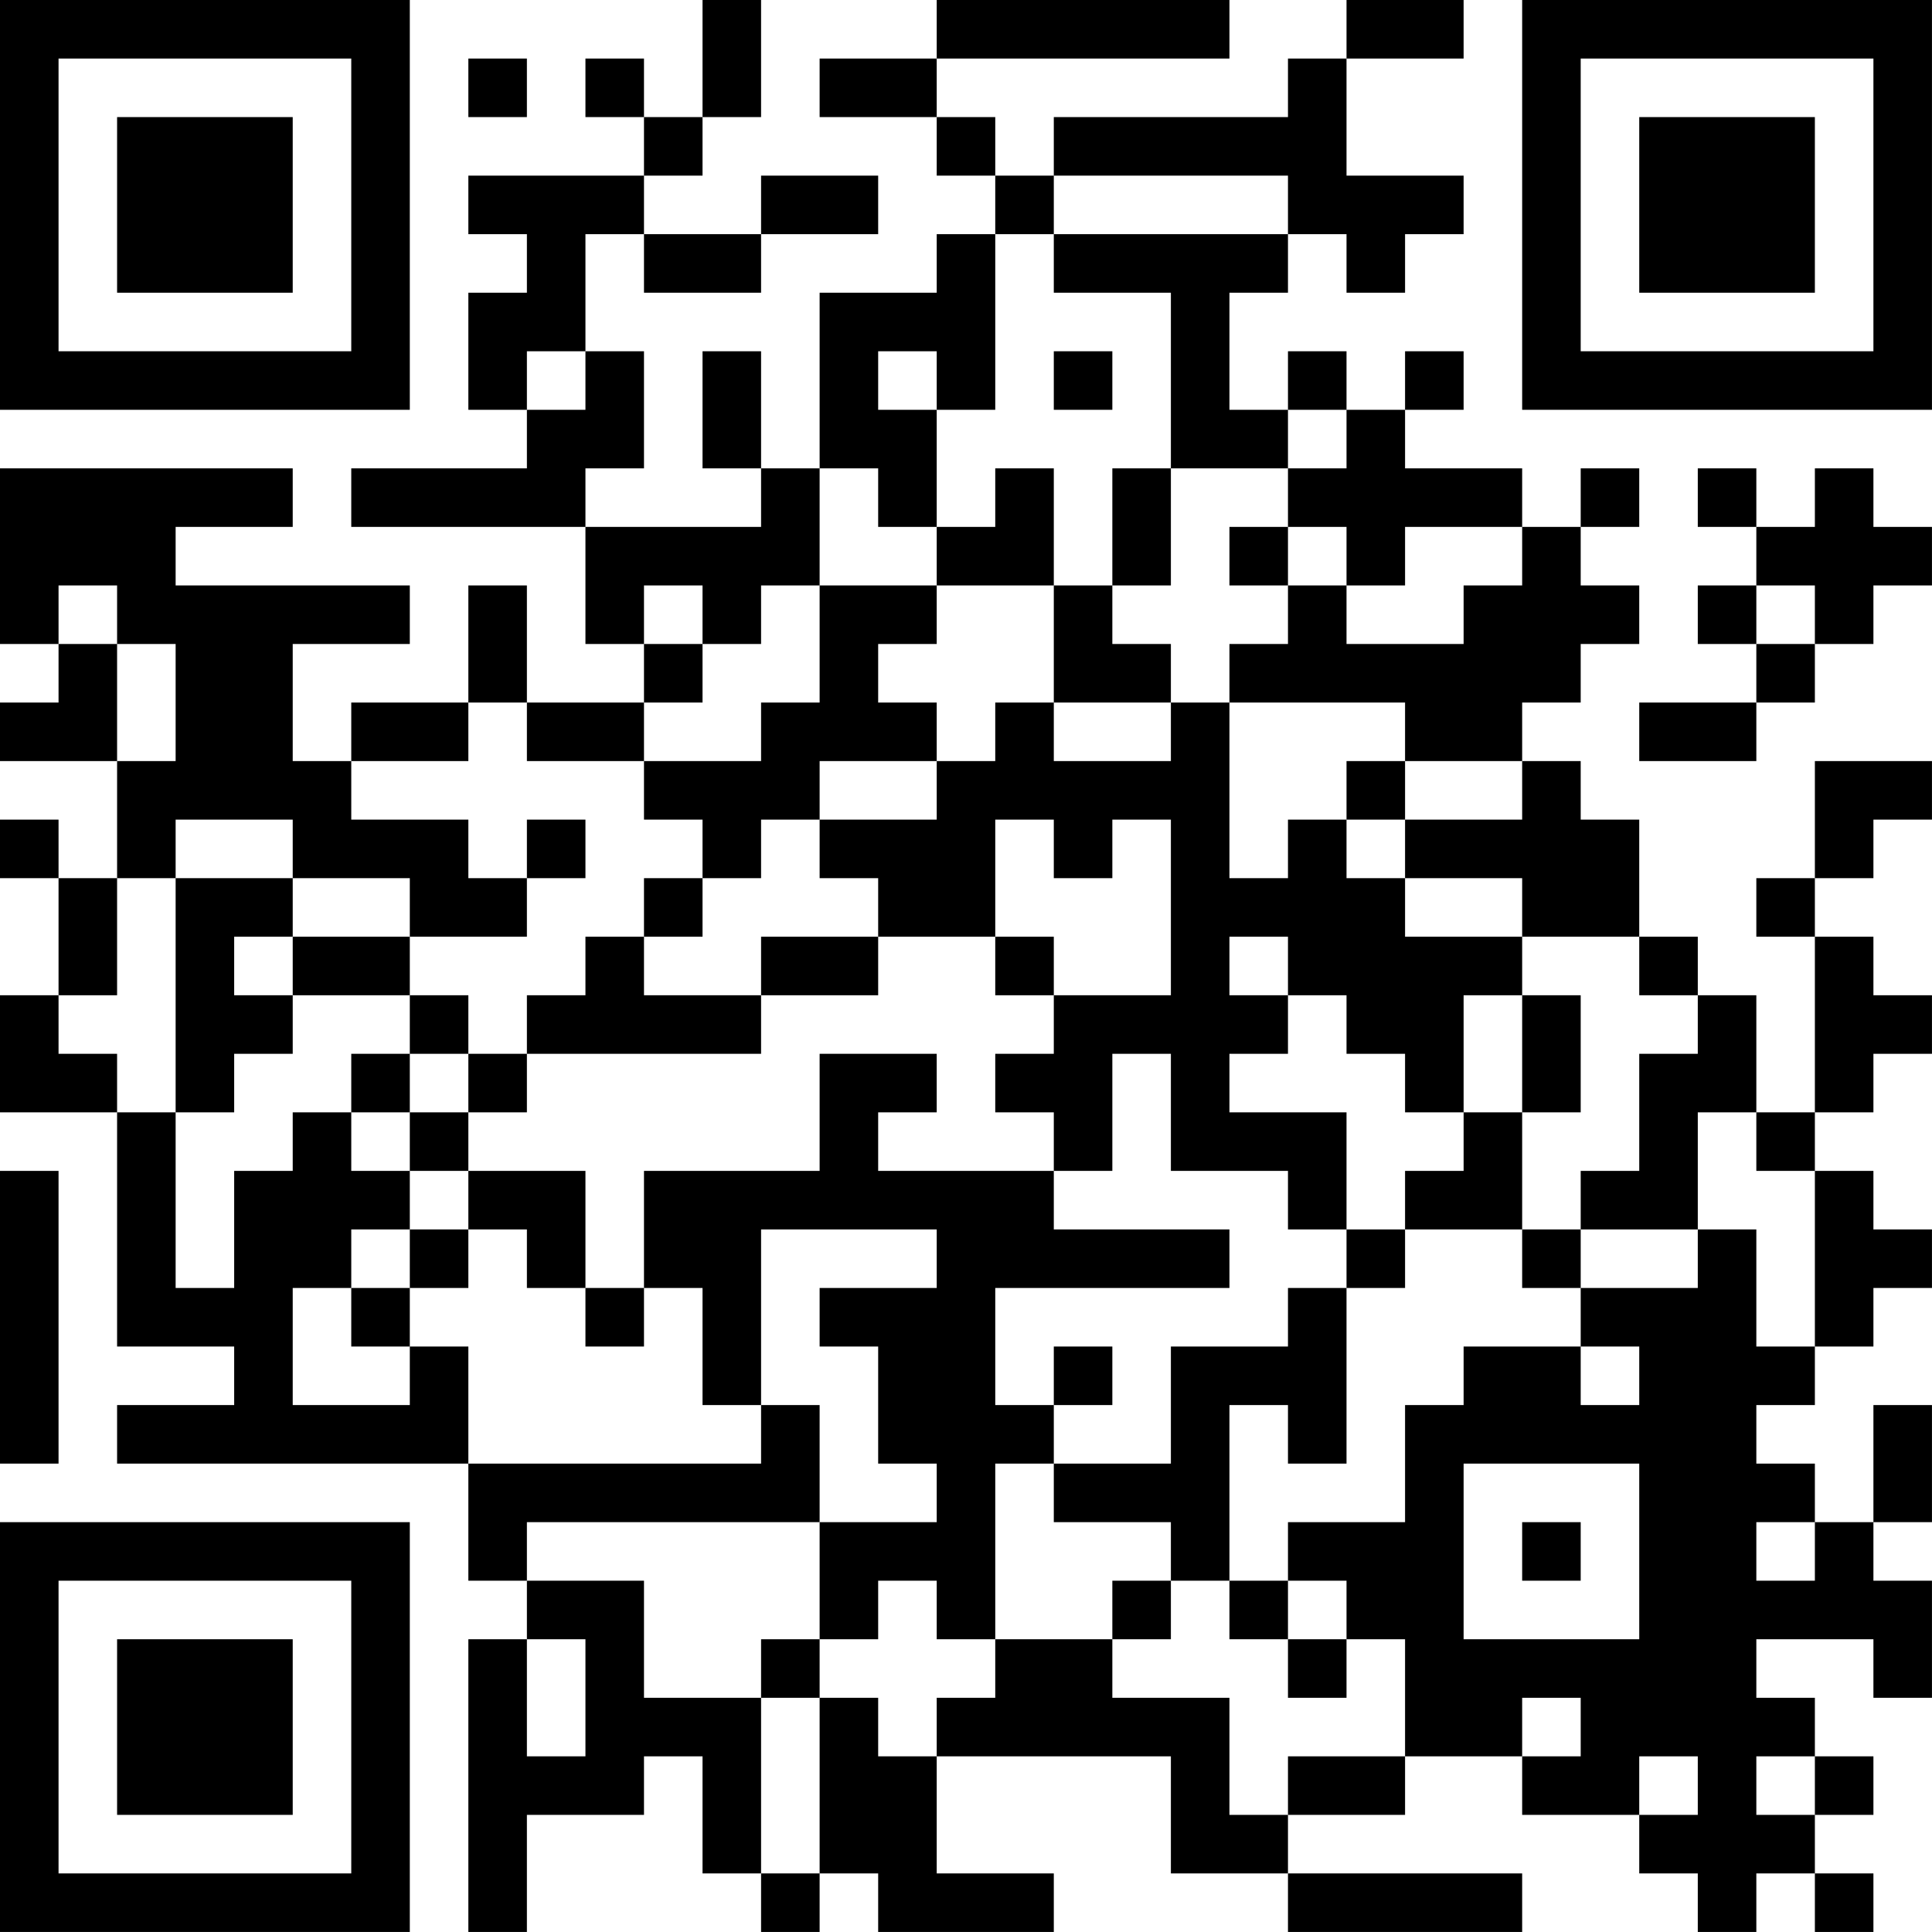 <?xml version="1.0" encoding="UTF-8"?>
<svg xmlns="http://www.w3.org/2000/svg" version="1.1" width="400" height="400" viewBox="0 0 400 400"><rect x="0" y="0" width="400" height="400" fill="#ffffff"/><g transform="scale(12.121)"><g transform="translate(0,0)"><path fill-rule="evenodd" d="M12 0L12 2L11 2L11 1L10 1L10 2L11 2L11 3L8 3L8 4L9 4L9 5L8 5L8 7L9 7L9 8L6 8L6 9L10 9L10 11L11 11L11 12L9 12L9 10L8 10L8 12L6 12L6 13L5 13L5 11L7 11L7 10L3 10L3 9L5 9L5 8L0 8L0 11L1 11L1 12L0 12L0 13L2 13L2 15L1 15L1 14L0 14L0 15L1 15L1 17L0 17L0 19L2 19L2 23L4 23L4 24L2 24L2 25L8 25L8 27L9 27L9 28L8 28L8 33L9 33L9 31L11 31L11 30L12 30L12 32L13 32L13 33L14 33L14 32L15 32L15 33L18 33L18 32L16 32L16 30L20 30L20 32L22 32L22 33L26 33L26 32L22 32L22 31L24 31L24 30L26 30L26 31L28 31L28 32L29 32L29 33L30 33L30 32L31 32L31 33L32 33L32 32L31 32L31 31L32 31L32 30L31 30L31 29L30 29L30 28L32 28L32 29L33 29L33 27L32 27L32 26L33 26L33 24L32 24L32 26L31 26L31 25L30 25L30 24L31 24L31 23L32 23L32 22L33 22L33 21L32 21L32 20L31 20L31 19L32 19L32 18L33 18L33 17L32 17L32 16L31 16L31 15L32 15L32 14L33 14L33 13L31 13L31 15L30 15L30 16L31 16L31 19L30 19L30 17L29 17L29 16L28 16L28 14L27 14L27 13L26 13L26 12L27 12L27 11L28 11L28 10L27 10L27 9L28 9L28 8L27 8L27 9L26 9L26 8L24 8L24 7L25 7L25 6L24 6L24 7L23 7L23 6L22 6L22 7L21 7L21 5L22 5L22 4L23 4L23 5L24 5L24 4L25 4L25 3L23 3L23 1L25 1L25 0L23 0L23 1L22 1L22 2L18 2L18 3L17 3L17 2L16 2L16 1L21 1L21 0L16 0L16 1L14 1L14 2L16 2L16 3L17 3L17 4L16 4L16 5L14 5L14 8L13 8L13 6L12 6L12 8L13 8L13 9L10 9L10 8L11 8L11 6L10 6L10 4L11 4L11 5L13 5L13 4L15 4L15 3L13 3L13 4L11 4L11 3L12 3L12 2L13 2L13 0ZM8 1L8 2L9 2L9 1ZM18 3L18 4L17 4L17 7L16 7L16 6L15 6L15 7L16 7L16 9L15 9L15 8L14 8L14 10L13 10L13 11L12 11L12 10L11 10L11 11L12 11L12 12L11 12L11 13L9 13L9 12L8 12L8 13L6 13L6 14L8 14L8 15L9 15L9 16L7 16L7 15L5 15L5 14L3 14L3 15L2 15L2 17L1 17L1 18L2 18L2 19L3 19L3 22L4 22L4 20L5 20L5 19L6 19L6 20L7 20L7 21L6 21L6 22L5 22L5 24L7 24L7 23L8 23L8 25L13 25L13 24L14 24L14 26L9 26L9 27L11 27L11 29L13 29L13 32L14 32L14 29L15 29L15 30L16 30L16 29L17 29L17 28L19 28L19 29L21 29L21 31L22 31L22 30L24 30L24 28L23 28L23 27L22 27L22 26L24 26L24 24L25 24L25 23L27 23L27 24L28 24L28 23L27 23L27 22L29 22L29 21L30 21L30 23L31 23L31 20L30 20L30 19L29 19L29 21L27 21L27 20L28 20L28 18L29 18L29 17L28 17L28 16L26 16L26 15L24 15L24 14L26 14L26 13L24 13L24 12L21 12L21 11L22 11L22 10L23 10L23 11L25 11L25 10L26 10L26 9L24 9L24 10L23 10L23 9L22 9L22 8L23 8L23 7L22 7L22 8L20 8L20 5L18 5L18 4L22 4L22 3ZM9 6L9 7L10 7L10 6ZM18 6L18 7L19 7L19 6ZM17 8L17 9L16 9L16 10L14 10L14 12L13 12L13 13L11 13L11 14L12 14L12 15L11 15L11 16L10 16L10 17L9 17L9 18L8 18L8 17L7 17L7 16L5 16L5 15L3 15L3 19L4 19L4 18L5 18L5 17L7 17L7 18L6 18L6 19L7 19L7 20L8 20L8 21L7 21L7 22L6 22L6 23L7 23L7 22L8 22L8 21L9 21L9 22L10 22L10 23L11 23L11 22L12 22L12 24L13 24L13 21L16 21L16 22L14 22L14 23L15 23L15 25L16 25L16 26L14 26L14 28L13 28L13 29L14 29L14 28L15 28L15 27L16 27L16 28L17 28L17 25L18 25L18 26L20 26L20 27L19 27L19 28L20 28L20 27L21 27L21 28L22 28L22 29L23 29L23 28L22 28L22 27L21 27L21 24L22 24L22 25L23 25L23 22L24 22L24 21L26 21L26 22L27 22L27 21L26 21L26 19L27 19L27 17L26 17L26 16L24 16L24 15L23 15L23 14L24 14L24 13L23 13L23 14L22 14L22 15L21 15L21 12L20 12L20 11L19 11L19 10L20 10L20 8L19 8L19 10L18 10L18 8ZM29 8L29 9L30 9L30 10L29 10L29 11L30 11L30 12L28 12L28 13L30 13L30 12L31 12L31 11L32 11L32 10L33 10L33 9L32 9L32 8L31 8L31 9L30 9L30 8ZM21 9L21 10L22 10L22 9ZM1 10L1 11L2 11L2 13L3 13L3 11L2 11L2 10ZM16 10L16 11L15 11L15 12L16 12L16 13L14 13L14 14L13 14L13 15L12 15L12 16L11 16L11 17L13 17L13 18L9 18L9 19L8 19L8 18L7 18L7 19L8 19L8 20L10 20L10 22L11 22L11 20L14 20L14 18L16 18L16 19L15 19L15 20L18 20L18 21L21 21L21 22L17 22L17 24L18 24L18 25L20 25L20 23L22 23L22 22L23 22L23 21L24 21L24 20L25 20L25 19L26 19L26 17L25 17L25 19L24 19L24 18L23 18L23 17L22 17L22 16L21 16L21 17L22 17L22 18L21 18L21 19L23 19L23 21L22 21L22 20L20 20L20 18L19 18L19 20L18 20L18 19L17 19L17 18L18 18L18 17L20 17L20 14L19 14L19 15L18 15L18 14L17 14L17 16L15 16L15 15L14 15L14 14L16 14L16 13L17 13L17 12L18 12L18 13L20 13L20 12L18 12L18 10ZM30 10L30 11L31 11L31 10ZM9 14L9 15L10 15L10 14ZM4 16L4 17L5 17L5 16ZM13 16L13 17L15 17L15 16ZM17 16L17 17L18 17L18 16ZM0 20L0 25L1 25L1 20ZM18 23L18 24L19 24L19 23ZM25 25L25 28L28 28L28 25ZM26 26L26 27L27 27L27 26ZM30 26L30 27L31 27L31 26ZM9 28L9 30L10 30L10 28ZM26 29L26 30L27 30L27 29ZM28 30L28 31L29 31L29 30ZM30 30L30 31L31 31L31 30ZM0 0L0 7L7 7L7 0ZM1 1L1 6L6 6L6 1ZM2 2L2 5L5 5L5 2ZM26 0L26 7L33 7L33 0ZM27 1L27 6L32 6L32 1ZM28 2L28 5L31 5L31 2ZM0 26L0 33L7 33L7 26ZM1 27L1 32L6 32L6 27ZM2 28L2 31L5 31L5 28Z" fill="#000000"/></g></g></svg>

